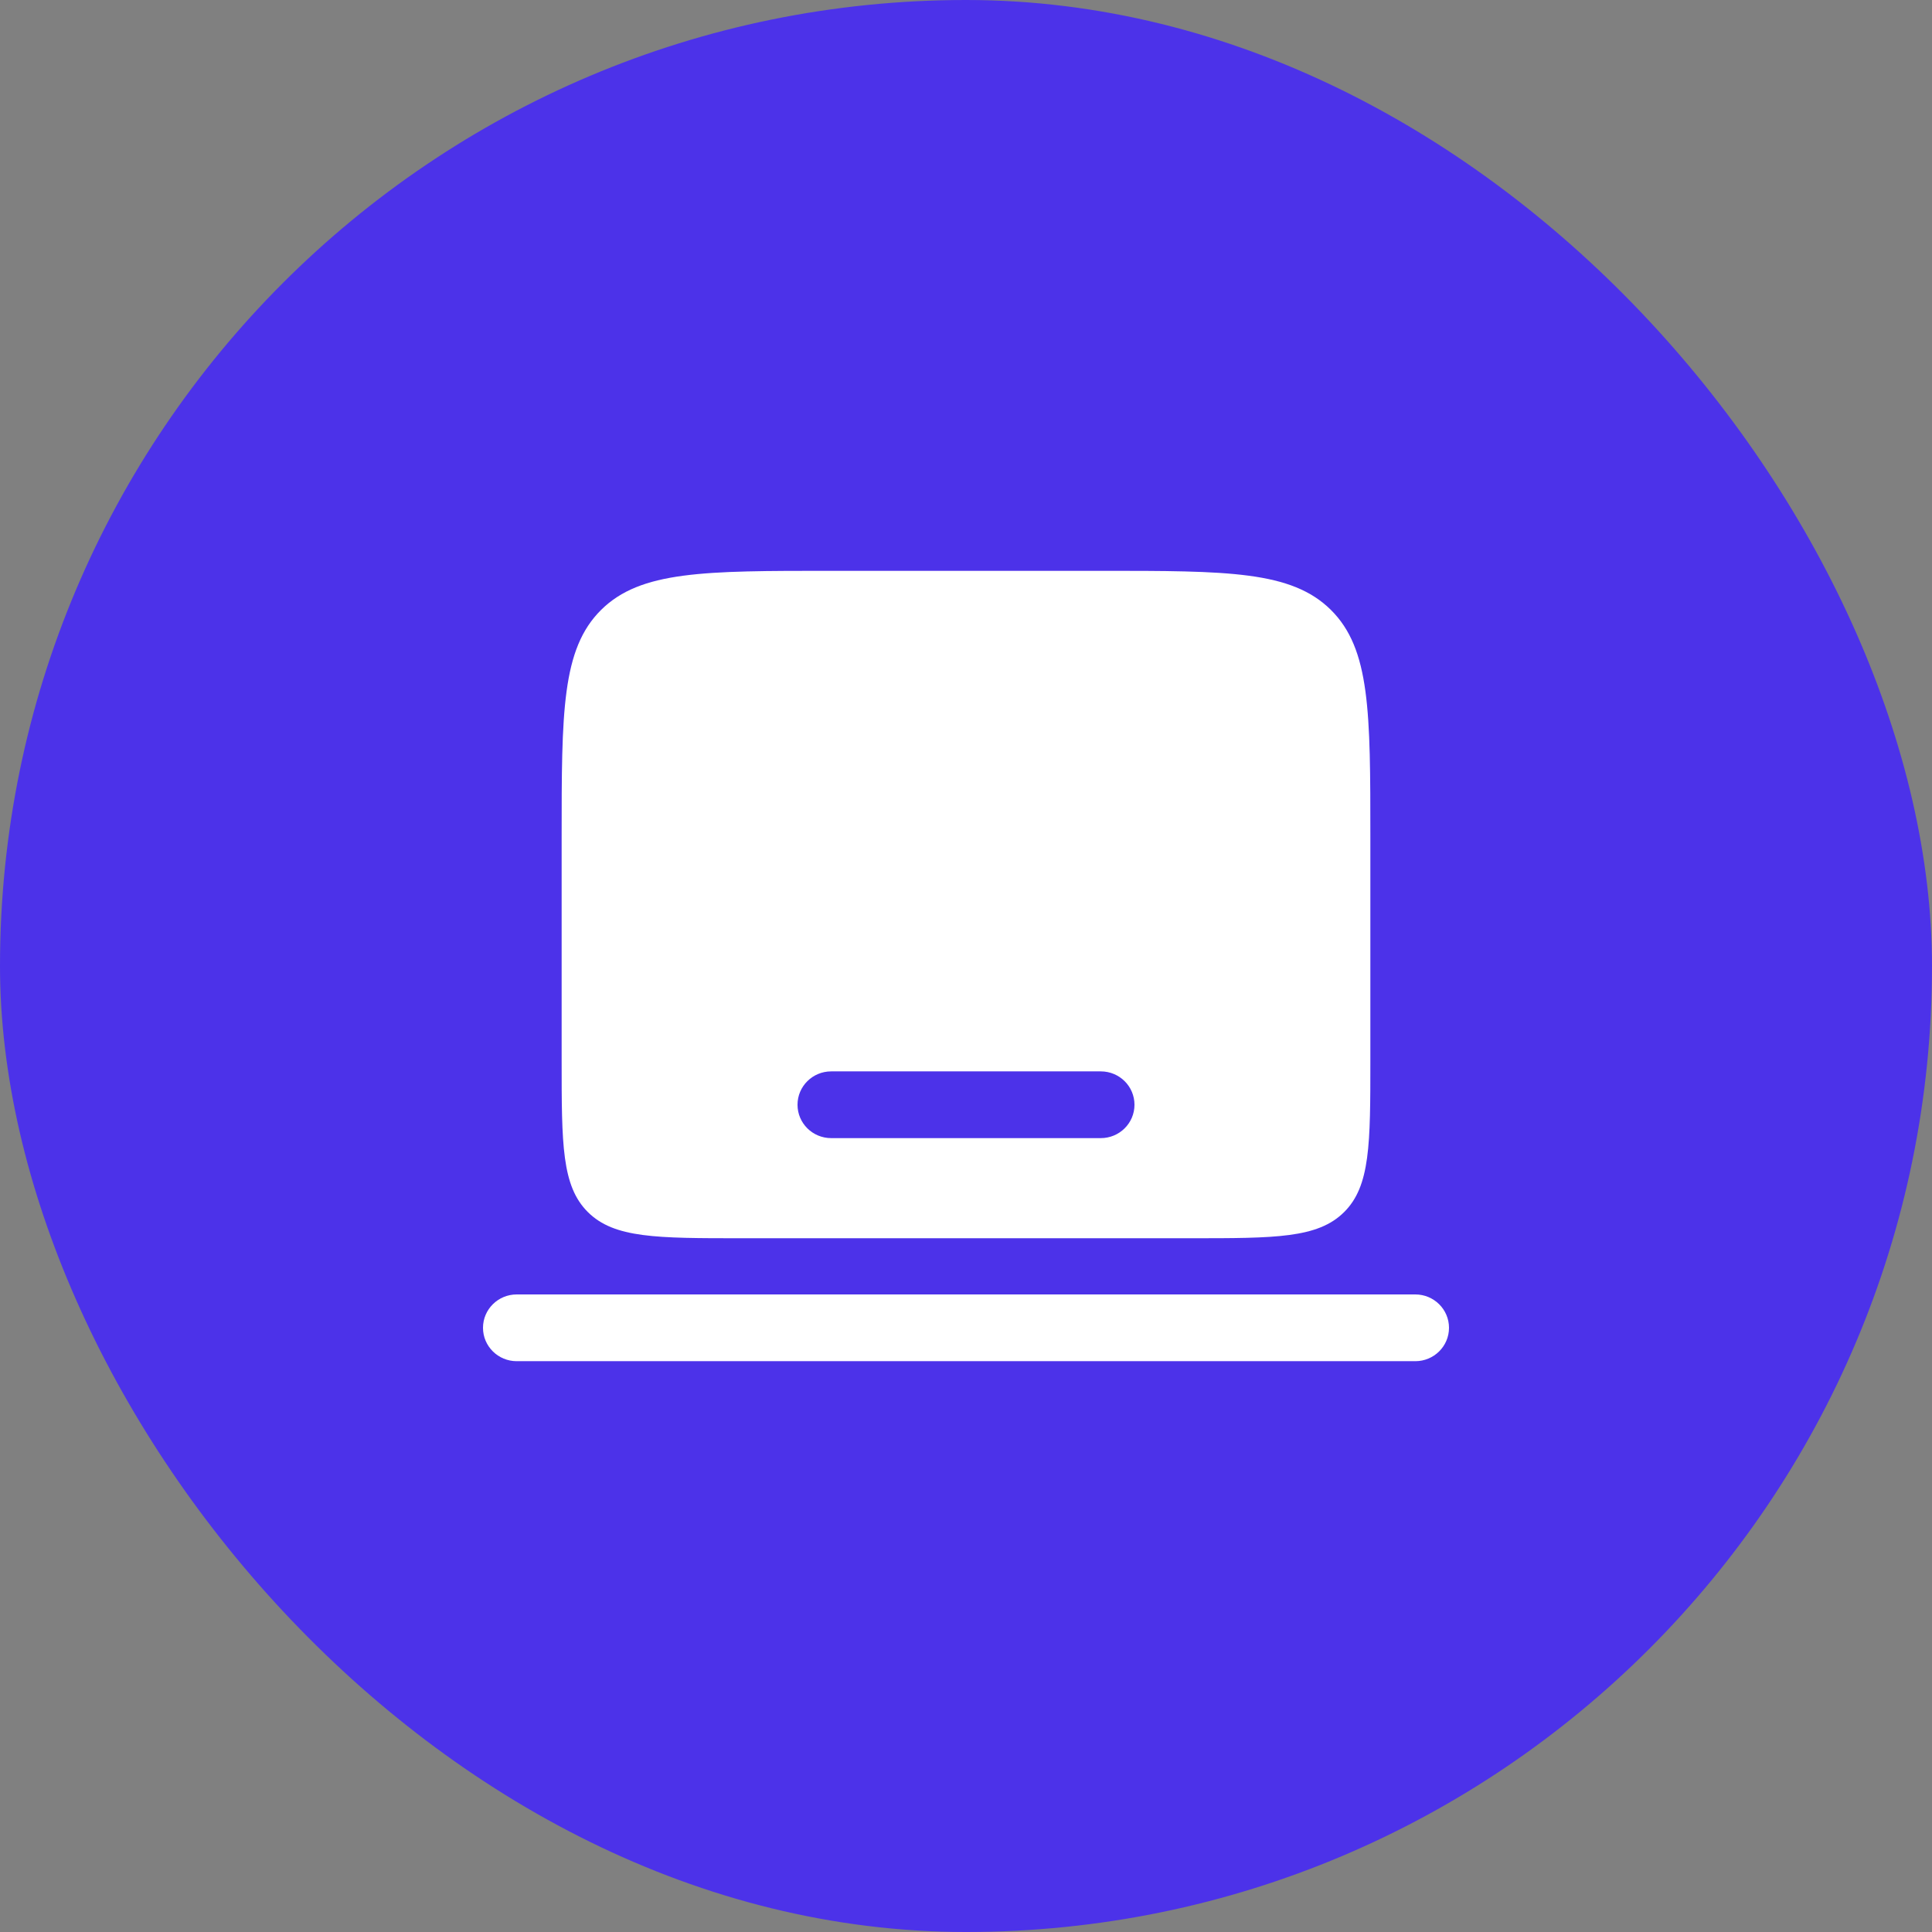 <?xml version="1.0" encoding="UTF-8"?> <svg xmlns="http://www.w3.org/2000/svg" width="44" height="44" viewBox="0 0 44 44" fill="none"><rect x="0" y="0" width="44" height="44" fill="#808080" stroke="none"/><rect width="44" height="44" rx="22" fill="#4C32E9"></rect><path fill-rule="evenodd" clip-rule="evenodd" d="M11 30.24C11 29.82 11.344 29.48 11.767 29.48H32.233C32.656 29.48 33 29.82 33 30.24C33 30.66 32.656 31 32.233 31H11.767C11.344 31 11 30.66 11 30.24Z" fill="white"></path><path fill-rule="evenodd" clip-rule="evenodd" d="M13.69 13.89C12.791 14.781 12.791 16.214 12.791 19.08V24.147C12.791 26.057 12.791 27.013 13.39 27.606C13.989 28.2 14.954 28.2 16.884 28.2H27.116C29.046 28.2 30.011 28.2 30.61 27.606C31.209 27.013 31.209 26.057 31.209 24.147V19.08C31.209 16.214 31.209 14.781 30.31 13.89C29.411 13 27.964 13 25.07 13H18.93C16.036 13 14.589 13 13.69 13.89ZM18.163 25.16C18.163 24.74 18.506 24.4 18.93 24.4H25.07C25.494 24.4 25.837 24.74 25.837 25.16C25.837 25.58 25.494 25.92 25.07 25.92H18.93C18.506 25.92 18.163 25.58 18.163 25.16Z" fill="white"></path></svg> 
